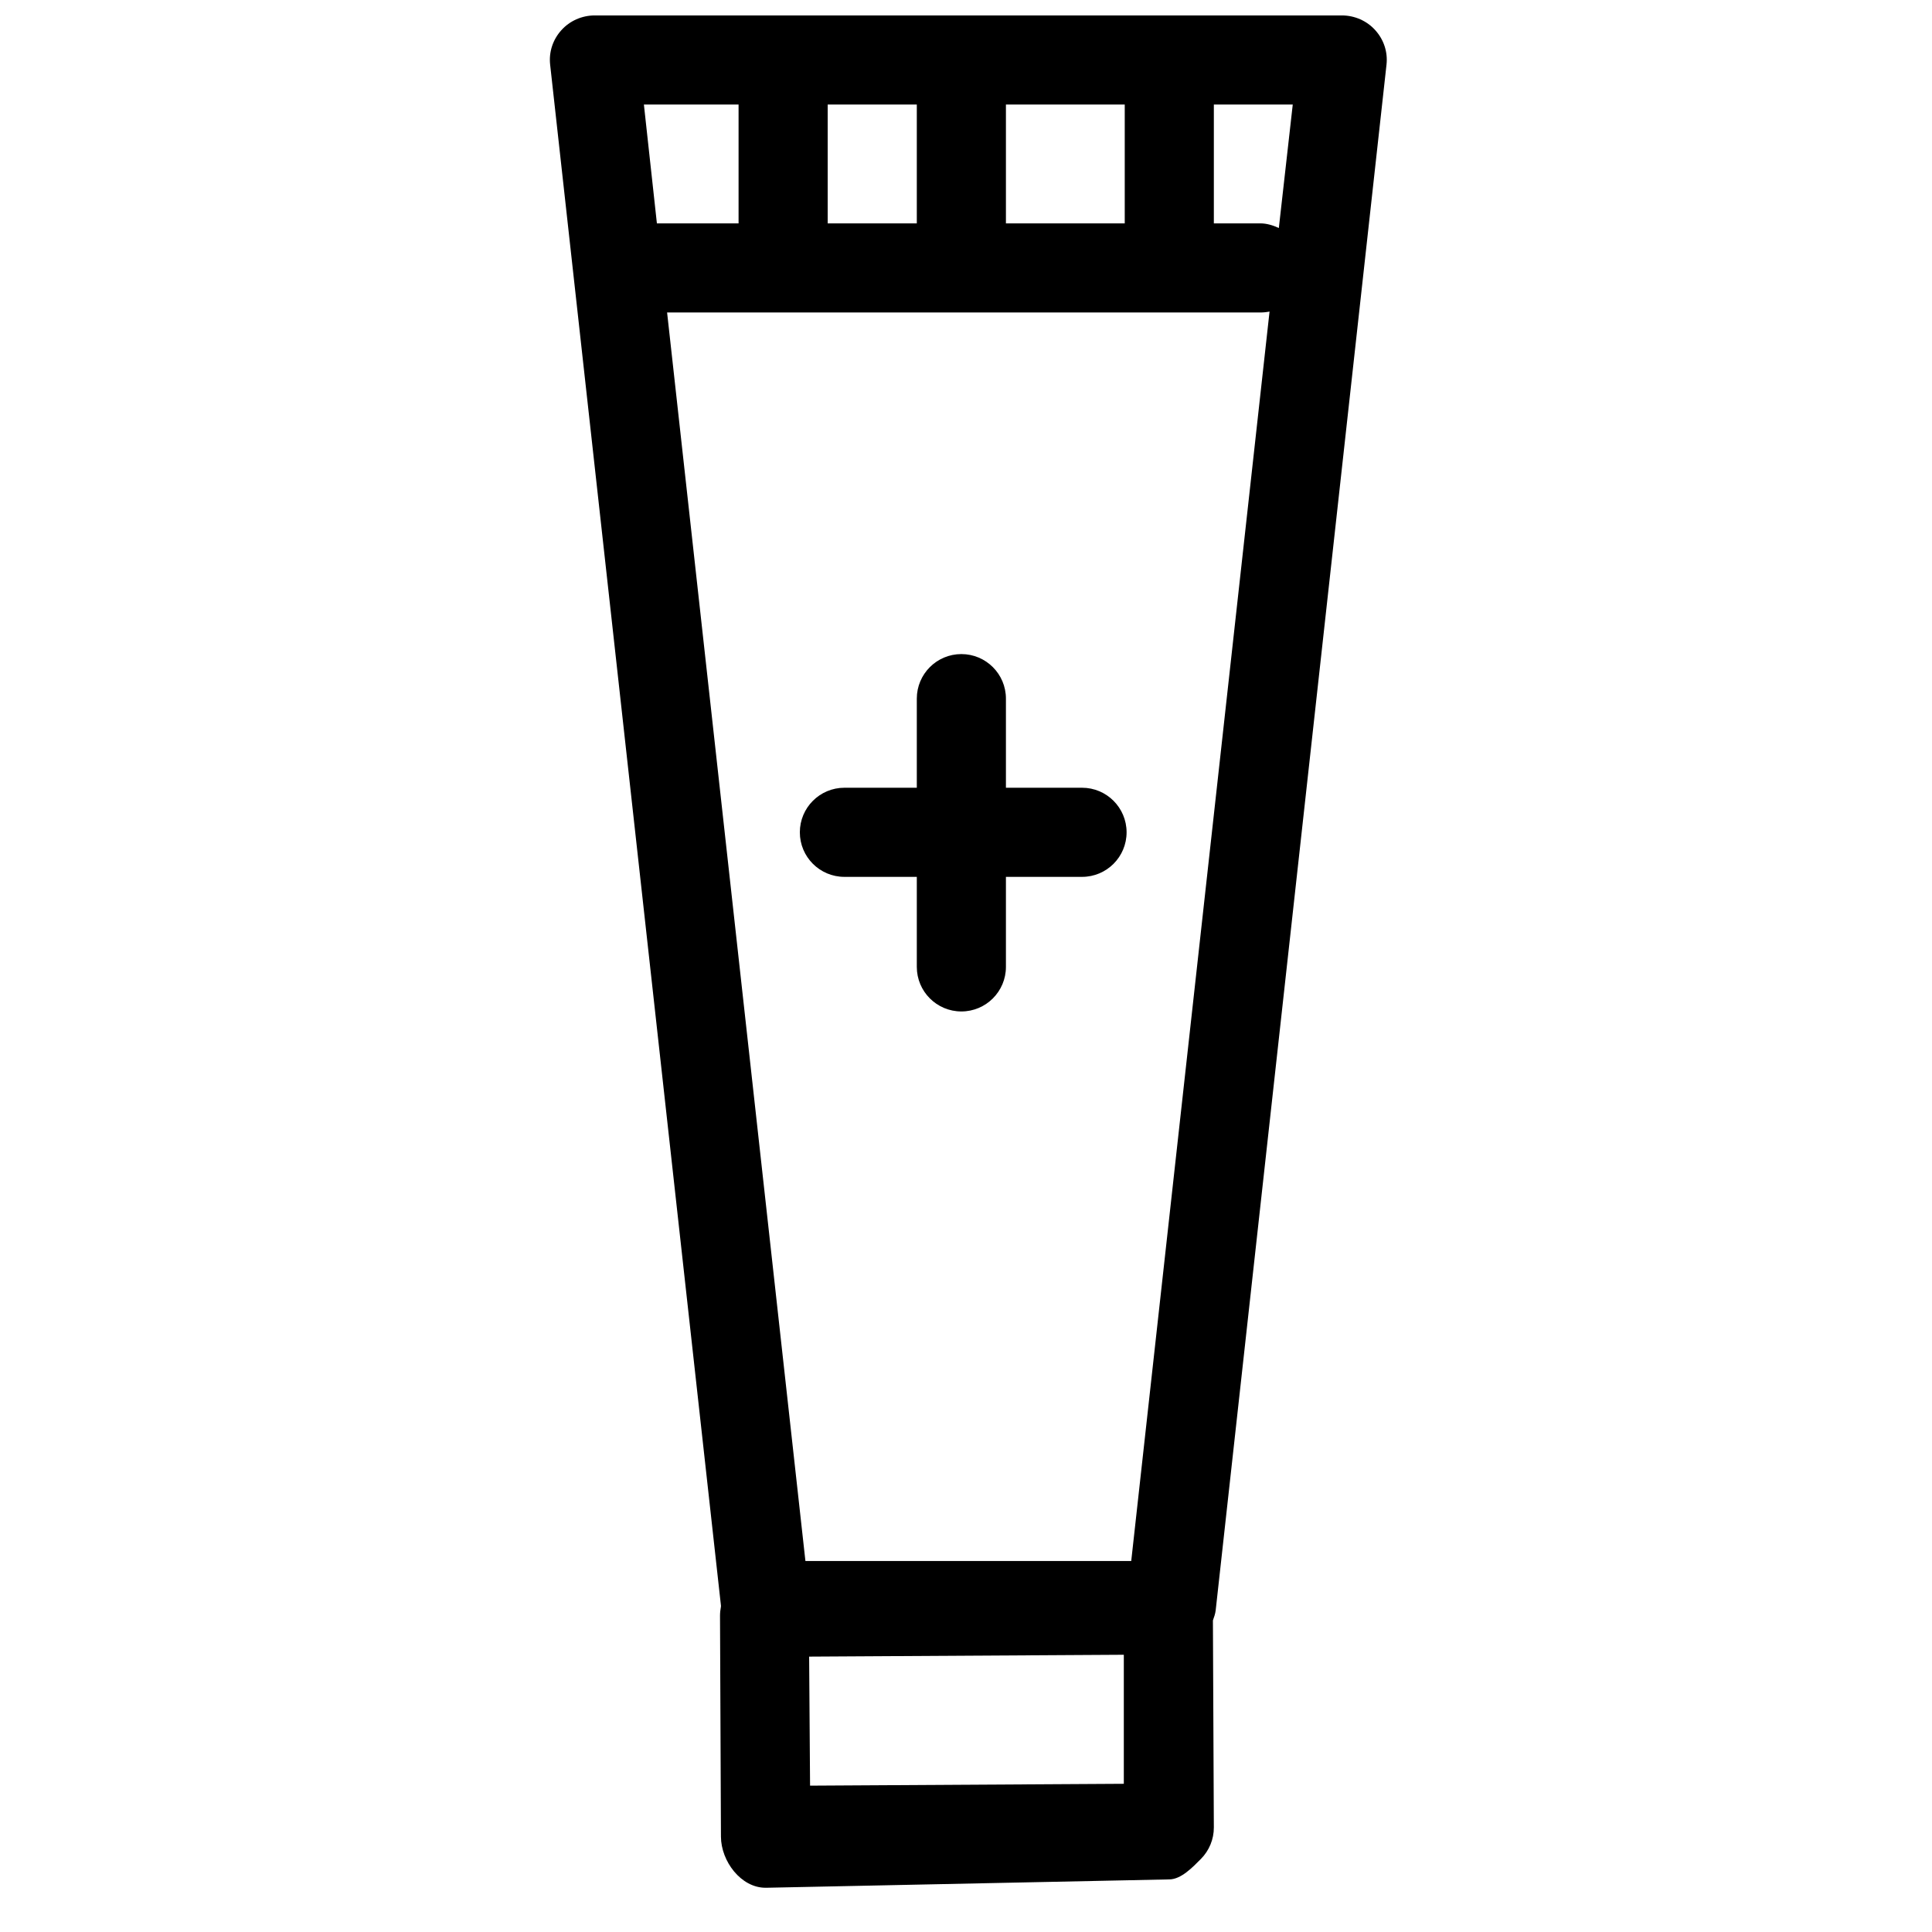 <?xml version="1.0" encoding="UTF-8"?>
<!-- Uploaded to: ICON Repo, www.iconrepo.com, Generator: ICON Repo Mixer Tools -->
<svg width="800px" height="800px" version="1.1" viewBox="144 144 512 512" xmlns="http://www.w3.org/2000/svg">
 <defs>
  <clipPath id="a">
   <path d="m289 148.09h223v496.91h-223z"/>
  </clipPath>
 </defs>
 <g clip-path="url(#a)">
  <path d="m301.6 148.09c-3.359 0-6.621 1.426-8.855 3.938-2.242 2.492-3.32 5.762-2.953 9.102l45.266 408.36c-0.016 0.074 0.012 0.172 0 0.246-0.148 0.801-0.25 1.676-0.246 2.461l0.246 58.547c0.031 6.512 5.312 13.531 11.809 13.531h0.246l106.76-2.215c3.133-0.016 6.168-3.191 8.367-5.41 2.211-2.223 3.457-5.238 3.441-8.363l-0.246-54.859c0.309-0.852 0.633-1.77 0.738-2.707l45.266-409.59c0.371-3.34-0.711-6.609-2.953-9.102-2.234-2.512-5.496-3.938-8.855-3.938zm13.039 23.617h25.09v31.488h-21.645zm48.707 0h23.617v31.488h-23.617zm47.234 0h31.488v31.488h-31.488zm55.102 0h20.91l-3.688 32.719c-1.496-0.688-3.168-1.23-4.922-1.23h-12.301zm14.762 54.855-36.656 331.12h-86.344l-36.656-330.87h157.2c0.816 0 1.691-0.086 2.461-0.246zm-81.672 90.777c-6.519 0-11.809 5.281-11.809 11.805v23.617h-19.188c-6.519 0-11.809 5.289-11.809 11.809 0 6.527 5.289 11.809 11.809 11.809h19.188v23.863c0 6.516 5.289 11.805 11.809 11.805 6.516 0 11.809-5.289 11.809-11.805v-23.863h20.172c6.516 0 11.805-5.281 11.805-11.809 0-6.519-5.289-11.809-11.805-11.809h-20.172v-23.617c0-6.523-5.293-11.805-11.809-11.805zm43.051 265.19v34.195l-83.148 0.492-0.246-34.195z" fill-rule="evenodd"/>
 </g>
</svg>